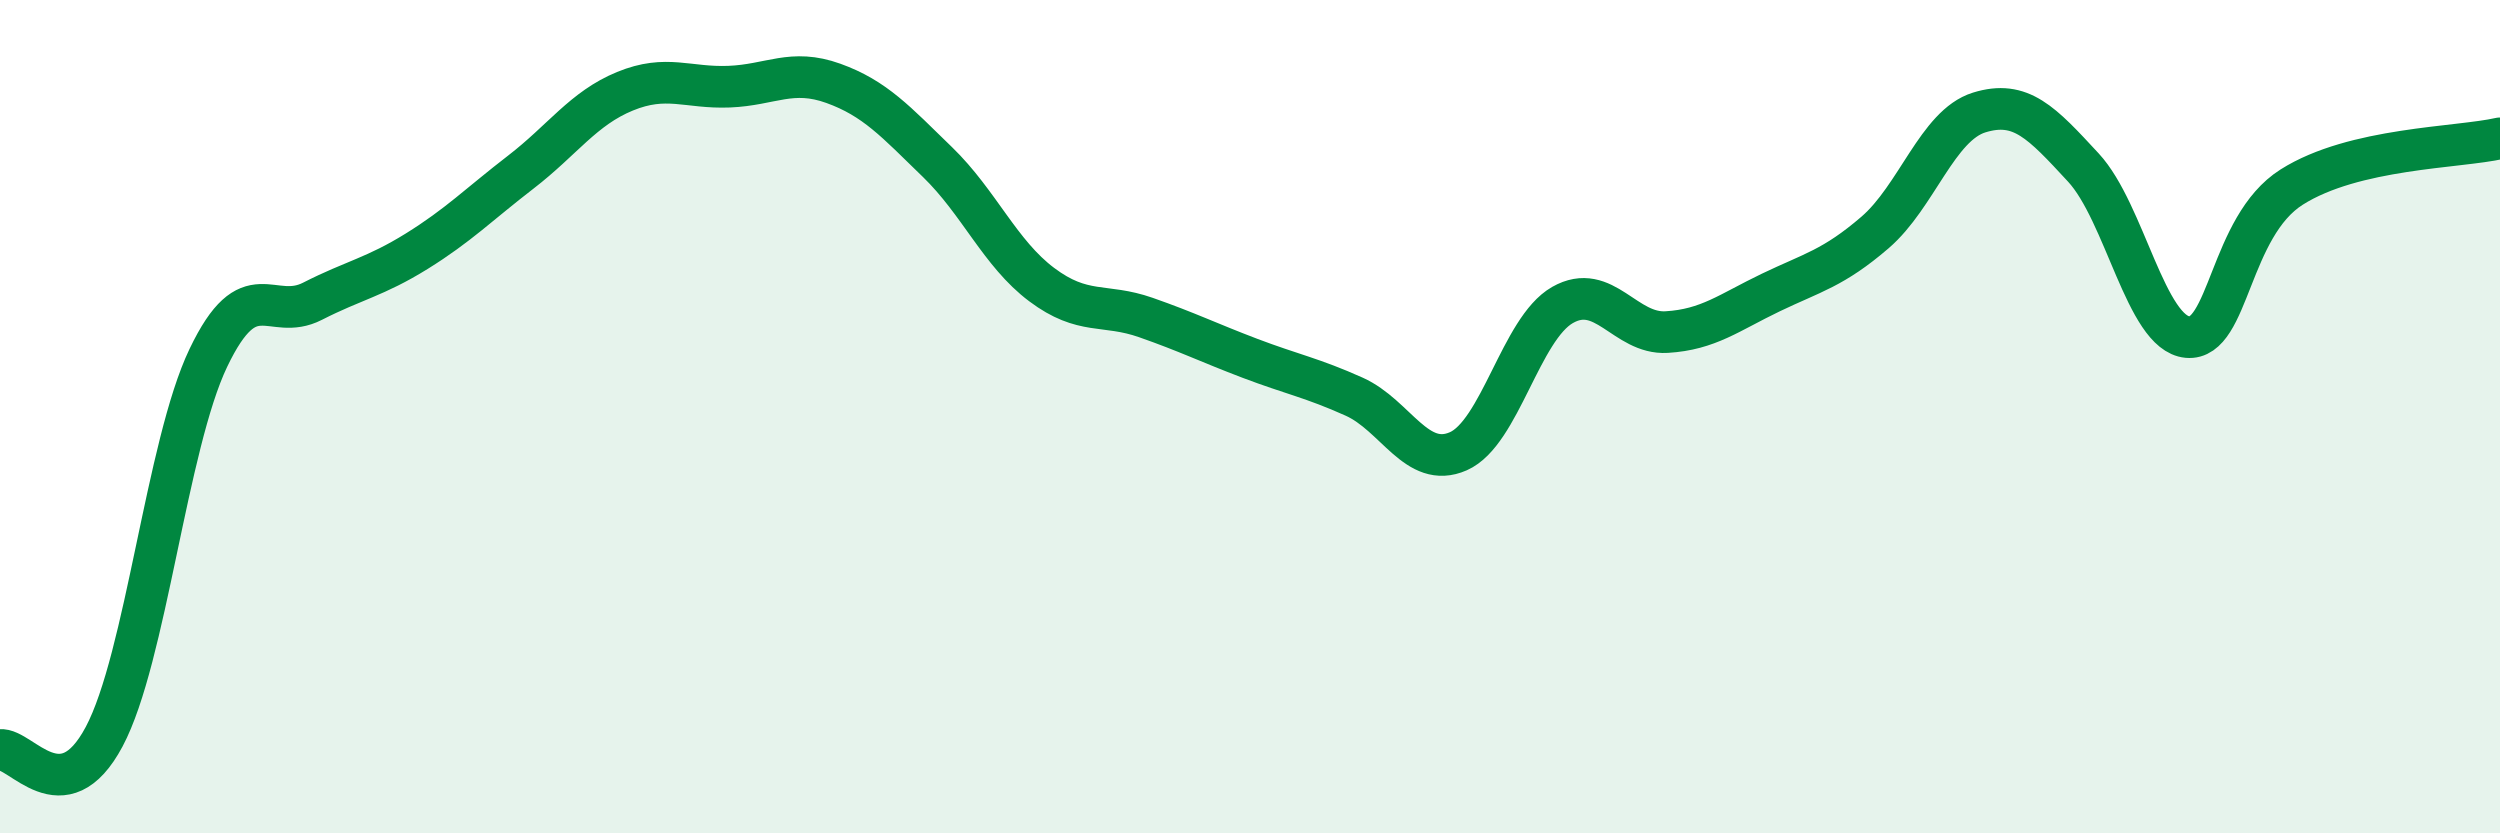 
    <svg width="60" height="20" viewBox="0 0 60 20" xmlns="http://www.w3.org/2000/svg">
      <path
        d="M 0,18 C 0.5,17.94 1.5,19.56 2.5,17.68 C 3.5,15.8 4,10.68 5,8.59 C 6,6.5 6.5,7.74 7.5,7.23 C 8.5,6.72 9,6.65 10,6.03 C 11,5.41 11.5,4.9 12.5,4.13 C 13.5,3.36 14,2.6 15,2.19 C 16,1.78 16.5,2.12 17.5,2.08 C 18.5,2.04 19,1.64 20,2 C 21,2.36 21.5,2.92 22.5,3.89 C 23.5,4.86 24,6.08 25,6.83 C 26,7.58 26.5,7.27 27.5,7.62 C 28.5,7.97 29,8.22 30,8.6 C 31,8.98 31.5,9.07 32.5,9.52 C 33.5,9.97 34,11.27 35,10.83 C 36,10.39 36.5,7.89 37.5,7.32 C 38.5,6.75 39,8.03 40,7.97 C 41,7.91 41.5,7.5 42.5,7.02 C 43.5,6.54 44,6.44 45,5.58 C 46,4.72 46.5,3.01 47.5,2.7 C 48.5,2.39 49,2.94 50,4.02 C 51,5.1 51.5,8 52.5,8.09 C 53.5,8.18 53.5,5.44 55,4.49 C 56.5,3.54 59,3.55 60,3.32L60 20L0 20Z"
        fill="#008740"
        opacity="0.1"
        stroke-linecap="round"
        stroke-linejoin="round"
      />
      <path
        d="M 0,18 C 0.5,17.94 1.5,19.56 2.5,17.68 C 3.5,15.8 4,10.68 5,8.59 C 6,6.5 6.5,7.74 7.5,7.23 C 8.5,6.72 9,6.65 10,6.03 C 11,5.41 11.5,4.9 12.5,4.13 C 13.5,3.36 14,2.6 15,2.19 C 16,1.78 16.5,2.12 17.5,2.08 C 18.5,2.04 19,1.64 20,2 C 21,2.36 21.5,2.92 22.5,3.89 C 23.5,4.86 24,6.08 25,6.83 C 26,7.58 26.5,7.27 27.5,7.62 C 28.5,7.97 29,8.22 30,8.6 C 31,8.98 31.5,9.07 32.5,9.52 C 33.5,9.97 34,11.27 35,10.83 C 36,10.39 36.5,7.89 37.5,7.32 C 38.5,6.75 39,8.03 40,7.97 C 41,7.91 41.5,7.5 42.5,7.02 C 43.5,6.54 44,6.44 45,5.58 C 46,4.72 46.5,3.01 47.5,2.7 C 48.5,2.39 49,2.94 50,4.02 C 51,5.1 51.5,8 52.5,8.09 C 53.5,8.18 53.5,5.44 55,4.49 C 56.5,3.54 59,3.55 60,3.32"
        stroke="#008740"
        stroke-width="1"
        fill="none"
        stroke-linecap="round"
        stroke-linejoin="round"
      />
    </svg>
  